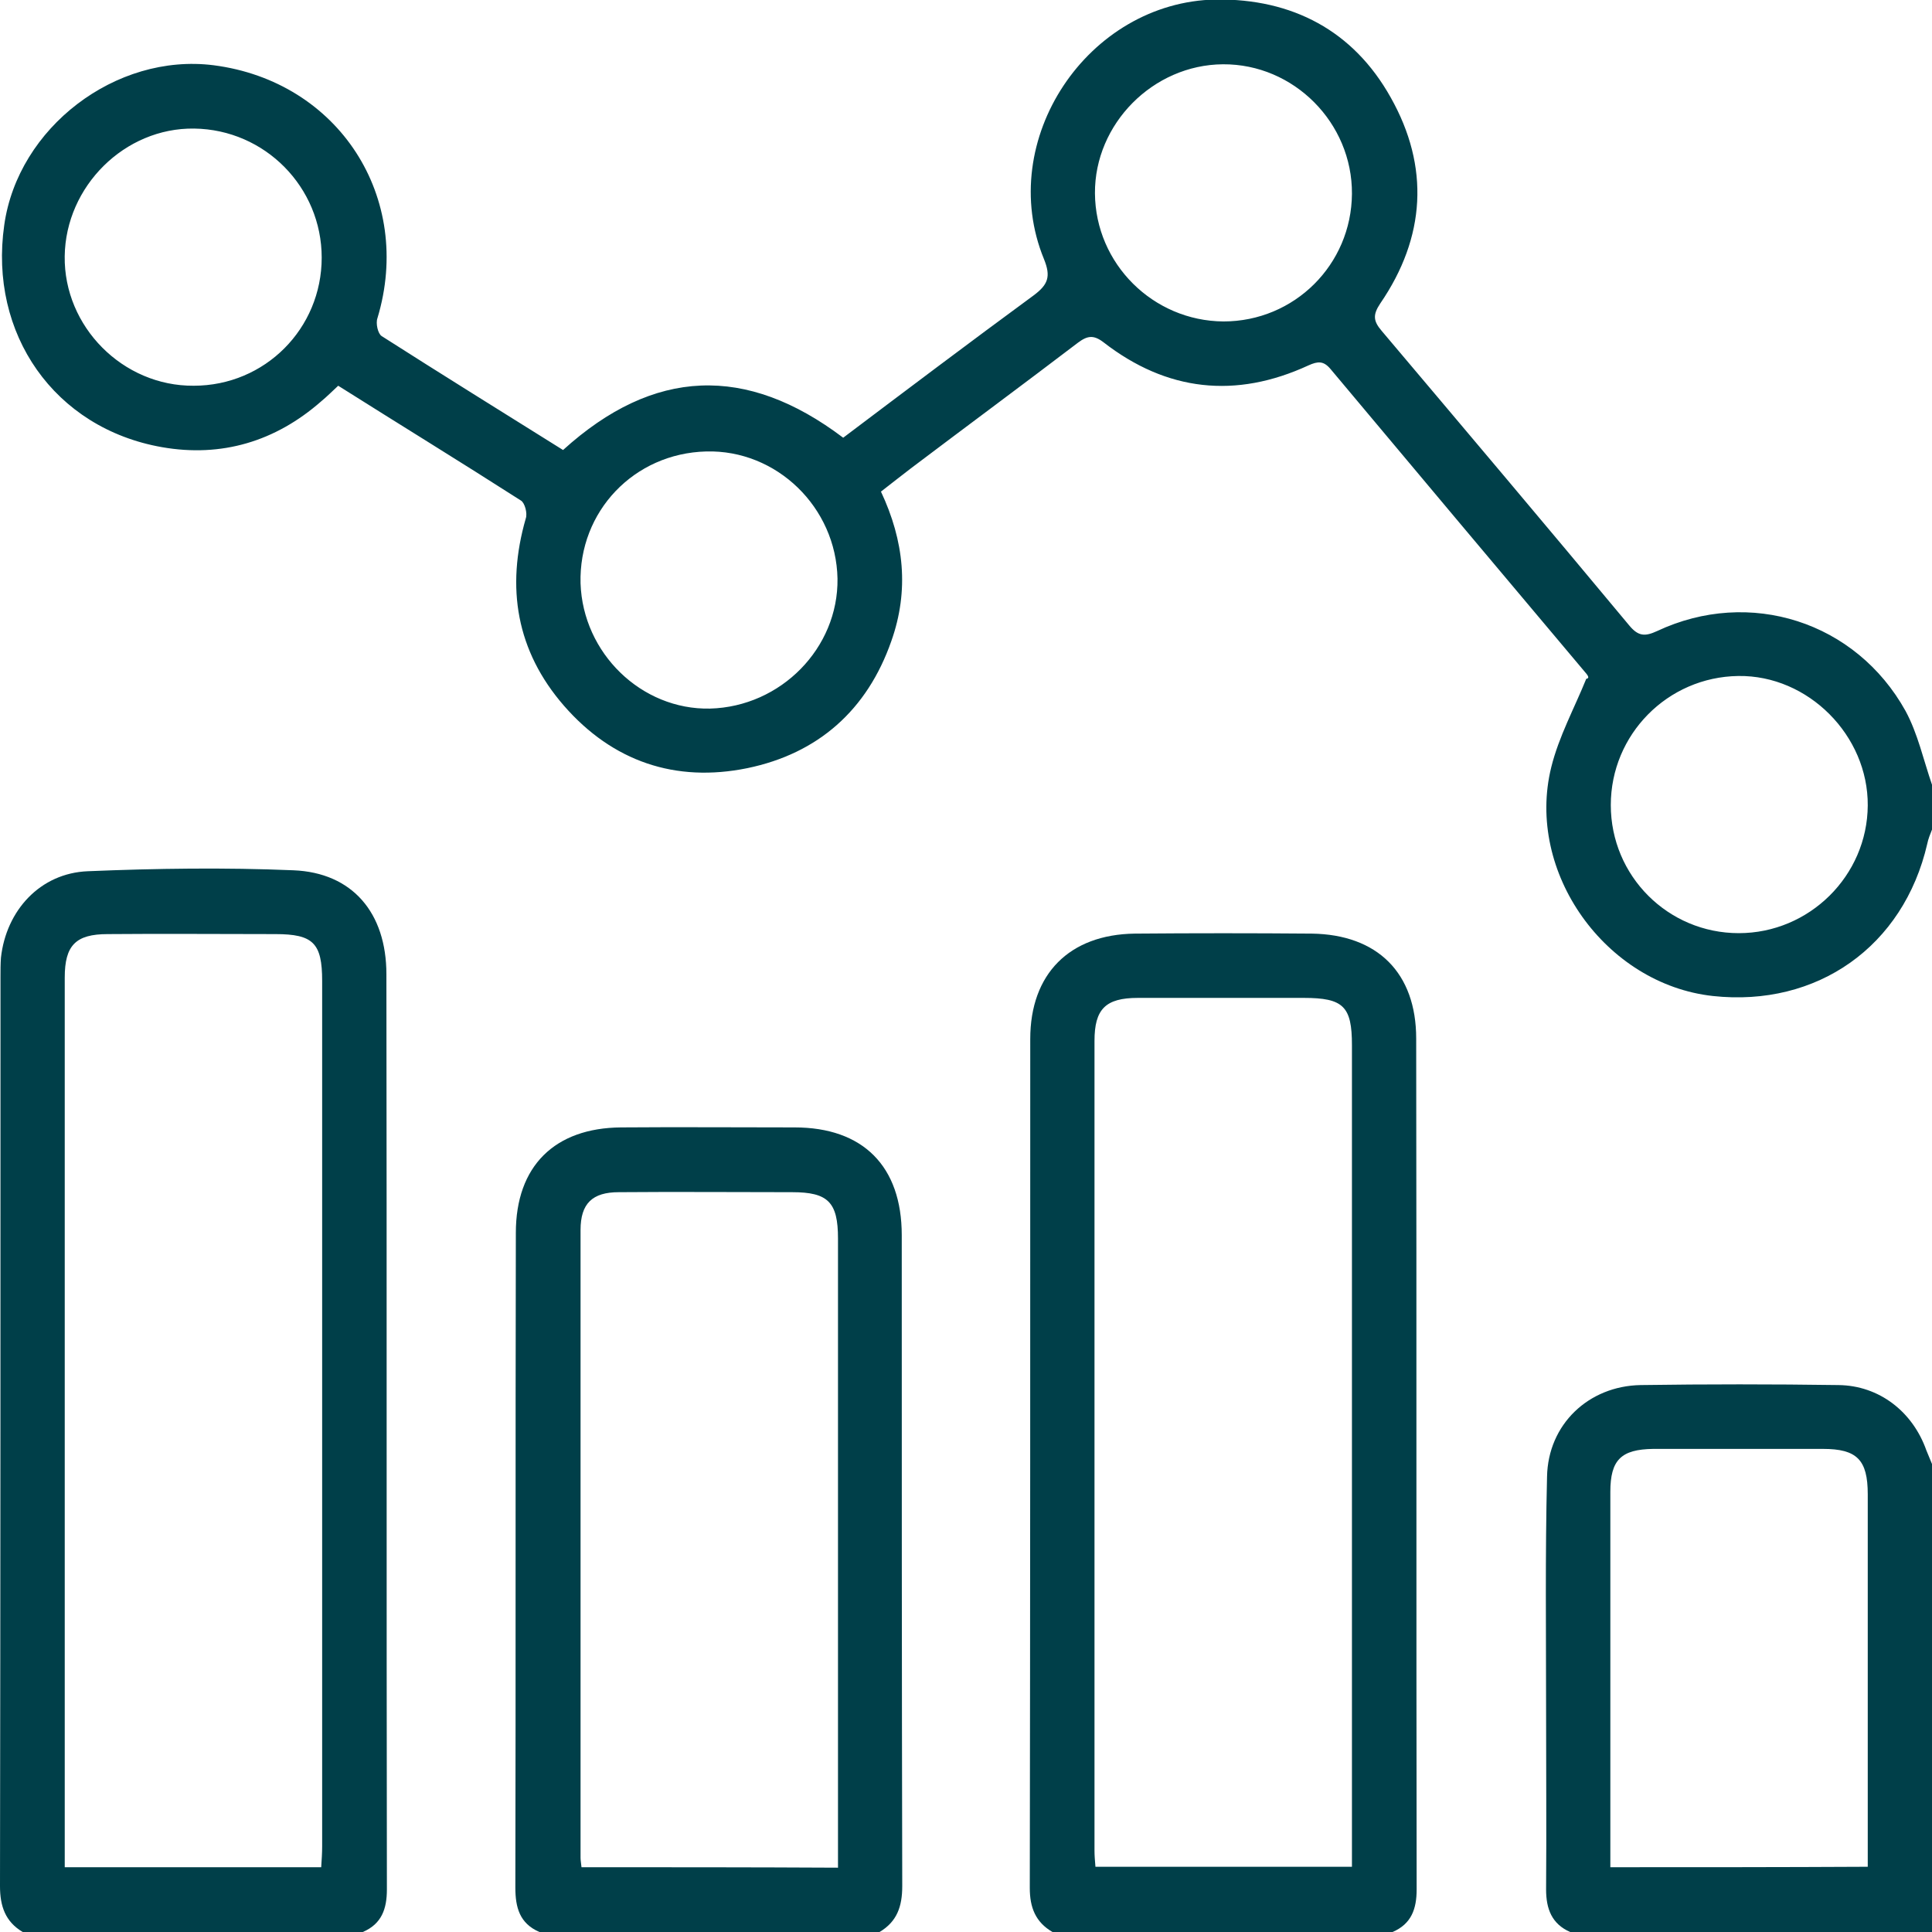 <svg width="55" height="55" viewBox="0 0 55 55" fill="none" xmlns="http://www.w3.org/2000/svg">
<g id="Frame" clip-path="url(#clip0_58022_151)">
<g id="Group">
<path id="Vector" d="M55 22.339C54.758 21.639 54.597 20.886 54.247 20.24C52.835 17.696 49.809 16.727 47.174 17.965C46.824 18.127 46.636 18.113 46.38 17.804C44.04 14.991 41.687 12.206 39.334 9.42C39.092 9.137 39.078 8.962 39.293 8.639C40.584 6.755 40.705 4.75 39.589 2.772C38.527 0.875 36.792 -0.04 34.614 -0.014C30.956 0.054 28.334 3.997 29.719 7.374C29.921 7.872 29.84 8.101 29.423 8.411C27.608 9.743 25.806 11.102 24.004 12.461C21.247 10.376 18.611 10.47 16.029 12.811C14.308 11.735 12.573 10.658 10.866 9.568C10.758 9.501 10.691 9.205 10.745 9.057C11.78 5.625 9.642 2.315 6.078 1.857C3.295 1.507 0.511 3.633 0.121 6.406C-0.323 9.501 1.546 12.192 4.612 12.73C6.307 13.027 7.84 12.569 9.144 11.425C9.306 11.291 9.454 11.143 9.628 10.981C11.377 12.085 13.111 13.148 14.832 14.251C14.94 14.318 15.021 14.614 14.967 14.762C14.402 16.727 14.698 18.531 16.056 20.092C17.441 21.68 19.23 22.285 21.274 21.868C23.291 21.451 24.689 20.213 25.375 18.248C25.886 16.808 25.738 15.395 25.079 13.995C25.375 13.767 25.644 13.551 25.927 13.336C27.513 12.138 29.114 10.954 30.687 9.756C30.956 9.555 31.131 9.528 31.413 9.743C33.215 11.143 35.178 11.358 37.249 10.402C37.518 10.281 37.68 10.268 37.881 10.51C40.302 13.403 42.736 16.297 45.17 19.19C45.21 19.244 45.251 19.311 45.157 19.325C44.82 20.159 44.377 20.966 44.161 21.841C43.422 24.829 45.708 28.018 48.76 28.354C51.732 28.677 54.193 26.941 54.865 24.021C54.892 23.887 54.946 23.752 55 23.617C55 23.2 55 22.77 55 22.339ZM9.158 7.334C9.158 9.353 7.544 10.981 5.513 10.981C3.496 10.995 1.815 9.299 1.842 7.294C1.869 5.302 3.55 3.633 5.527 3.66C7.544 3.687 9.158 5.329 9.158 7.334ZM34.829 9.151C32.825 9.137 31.185 7.509 31.171 5.504C31.158 3.526 32.825 1.844 34.815 1.83C36.833 1.817 38.5 3.499 38.487 5.517C38.473 7.536 36.846 9.151 34.829 9.151ZM20.104 12.852C22.108 12.798 23.802 14.44 23.842 16.472C23.869 18.45 22.229 20.119 20.212 20.172C18.262 20.213 16.594 18.598 16.527 16.606C16.473 14.561 18.047 12.905 20.104 12.852ZM45.856 22.918C45.856 20.913 47.469 19.271 49.487 19.244C51.477 19.217 53.185 20.939 53.171 22.931C53.158 24.936 51.504 26.565 49.5 26.565C47.483 26.565 45.856 24.936 45.856 22.918Z" fill="#003F49"/>
<path id="Vector_2" d="M10.328 55C10.866 54.771 11.014 54.34 11.014 53.789C11 45.109 11.014 36.415 11 27.735C11 25.986 10.032 24.842 8.351 24.775C6.401 24.694 4.451 24.721 2.501 24.802C1.143 24.856 0.175 25.919 0.027 27.264C0.014 27.439 0.014 27.628 0.014 27.803C0.014 36.429 0.014 45.068 0 53.695C0 54.26 0.148 54.704 0.646 55C3.873 55 7.1 55 10.328 55ZM1.843 53.156C1.843 52.968 1.843 52.833 1.843 52.685C1.843 44.396 1.843 36.106 1.843 27.83C1.843 26.915 2.152 26.592 3.066 26.592C4.653 26.578 6.253 26.592 7.84 26.592C8.916 26.592 9.171 26.847 9.171 27.924C9.171 36.133 9.171 44.355 9.171 52.564C9.171 52.753 9.158 52.941 9.144 53.156C6.71 53.156 4.317 53.156 1.843 53.156Z" fill="#003F49"/>
<path id="Vector_3" d="M39.643 55C40.181 54.771 40.329 54.34 40.329 53.789C40.316 45.714 40.329 37.64 40.316 29.566C40.316 27.695 39.213 26.605 37.344 26.578C35.663 26.564 33.982 26.564 32.301 26.578C30.445 26.605 29.329 27.722 29.329 29.579C29.329 37.64 29.329 45.687 29.316 53.748C29.316 54.3 29.477 54.717 29.961 55C33.202 55 36.416 55 39.643 55ZM31.185 53.143C31.171 52.968 31.158 52.833 31.158 52.685C31.158 45.001 31.158 37.317 31.158 29.633C31.158 28.731 31.467 28.408 32.395 28.408C33.968 28.408 35.542 28.408 37.115 28.408C38.245 28.408 38.487 28.65 38.487 29.754C38.487 37.344 38.487 44.947 38.487 52.537C38.487 52.725 38.487 52.914 38.487 53.143C36.039 53.143 33.646 53.143 31.185 53.143Z" fill="#003F49"/>
<path id="Vector_4" d="M25.039 55C25.537 54.704 25.685 54.273 25.685 53.694C25.671 47.517 25.671 41.34 25.671 35.164C25.671 33.199 24.568 32.095 22.619 32.095C20.978 32.095 19.324 32.082 17.683 32.095C15.787 32.109 14.685 33.199 14.685 35.096C14.671 41.314 14.685 47.517 14.671 53.735C14.671 54.3 14.792 54.757 15.357 55C18.598 55 21.812 55 25.039 55ZM16.554 53.156C16.54 53.021 16.527 52.954 16.527 52.887C16.527 46.925 16.527 40.964 16.527 35.016C16.527 34.262 16.863 33.939 17.616 33.939C19.257 33.925 20.911 33.939 22.551 33.939C23.573 33.939 23.856 34.222 23.856 35.258C23.856 41.044 23.856 46.818 23.856 52.604C23.856 52.793 23.856 52.981 23.856 53.169C21.368 53.156 18.988 53.156 16.554 53.156Z" fill="#003F49"/>
<path id="Vector_5" d="M55 41.677C54.946 41.543 54.893 41.422 54.839 41.287C54.449 40.184 53.494 39.443 52.338 39.43C50.455 39.403 48.586 39.403 46.703 39.43C45.224 39.457 44.068 40.547 44.041 42.041C43.987 44.261 44.014 46.481 44.014 48.688C44.014 50.384 44.027 52.093 44.014 53.789C44.014 54.34 44.175 54.771 44.7 55C48.129 55 51.558 55 55.014 55C55 50.559 55 46.118 55 41.677ZM45.843 53.156C45.843 52.954 45.843 52.82 45.843 52.672C45.843 49.267 45.843 45.876 45.843 42.471C45.843 41.556 46.152 41.26 47.066 41.247C48.68 41.247 50.28 41.247 51.894 41.247C52.862 41.247 53.171 41.556 53.171 42.538C53.171 45.903 53.171 49.267 53.171 52.632C53.171 52.806 53.171 52.968 53.171 53.143C50.697 53.156 48.303 53.156 45.843 53.156Z" fill="#003F49"/>
</g>
</g>
<defs>
<clipPath id="clip0_58022_151">
<rect width="55" height="55" fill="white" transform="matrix(-1 0 0 1 55 0)"/>
</clipPath>
</defs>
</svg>

